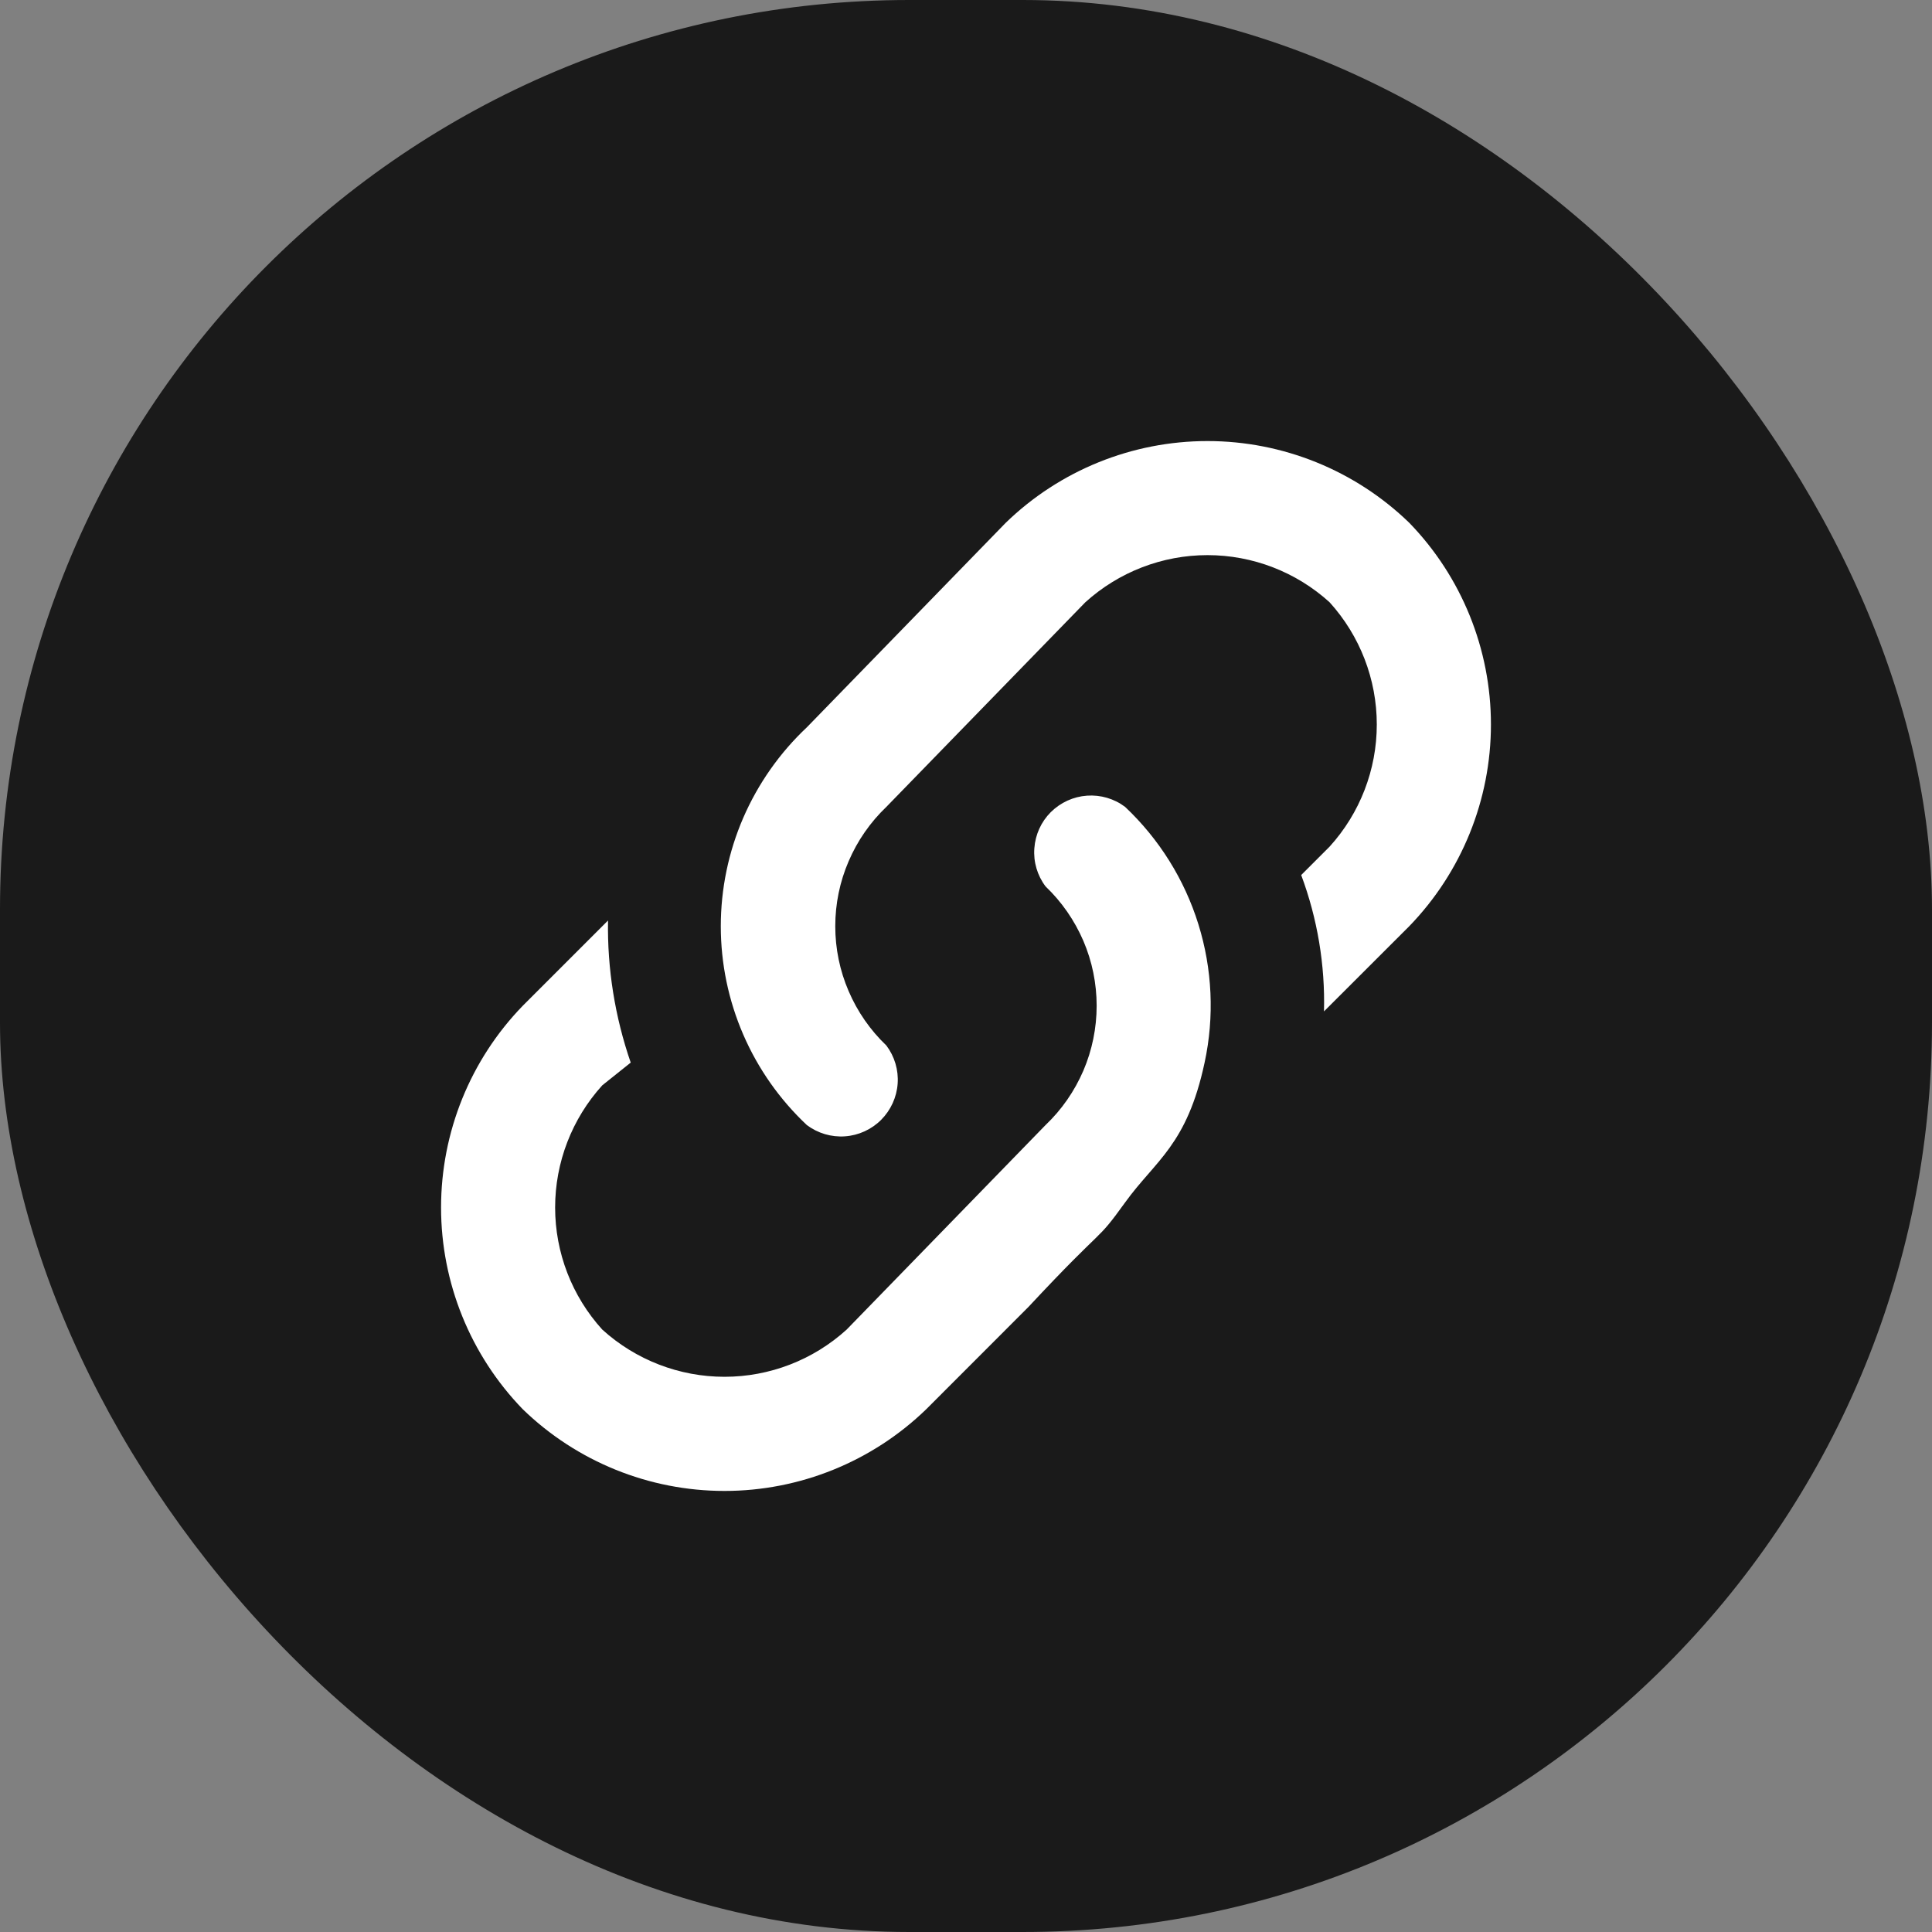 <svg width="24" height="24" viewBox="0 0 24 24" fill="none" xmlns="http://www.w3.org/2000/svg">
<rect x="0" y="0" width="24" height="24" fill="#808080" stroke="none"/>
<rect width="24" height="24" rx="11.294" fill="#1A1A1A"/>
<path d="M11.011 12.988C11.113 13.124 11.163 13.292 11.151 13.461C11.139 13.631 11.066 13.79 10.946 13.911C10.826 14.031 10.666 14.104 10.497 14.116C10.327 14.128 10.159 14.078 10.023 13.976C9.686 13.659 9.417 13.277 9.233 12.852C9.049 12.427 8.954 11.969 8.954 11.506C8.954 11.043 9.049 10.584 9.233 10.159C9.417 9.735 9.686 9.352 10.023 9.035L12.494 6.494C13.165 5.843 14.064 5.479 15 5.479C15.935 5.479 16.834 5.843 17.506 6.494C18.157 7.165 18.521 8.064 18.521 9C18.521 9.935 18.157 10.834 17.506 11.506L16.447 12.564C16.462 11.987 16.366 11.412 16.164 10.87L16.517 10.517C16.894 10.102 17.103 9.561 17.103 9C17.103 8.439 16.894 7.898 16.517 7.482C16.102 7.105 15.561 6.896 15 6.896C14.439 6.896 13.898 7.105 13.482 7.482L11.011 10.023C10.811 10.214 10.651 10.444 10.542 10.699C10.432 10.954 10.376 11.228 10.376 11.506C10.376 11.783 10.432 12.057 10.542 12.312C10.651 12.567 10.811 12.797 11.011 12.988ZM14.964 13.2C15.087 12.63 15.06 12.038 14.887 11.482C14.714 10.925 14.4 10.423 13.976 10.023C13.84 9.921 13.672 9.872 13.503 9.884C13.333 9.896 13.174 9.969 13.053 10.089C12.933 10.209 12.861 10.368 12.849 10.538C12.836 10.707 12.886 10.876 12.988 11.011C13.189 11.203 13.348 11.433 13.458 11.688C13.567 11.942 13.623 12.217 13.623 12.494C13.623 12.771 13.567 13.045 13.458 13.3C13.348 13.555 13.189 13.785 12.988 13.976L10.517 16.517C10.102 16.894 9.561 17.103 9 17.103C8.439 17.103 7.898 16.894 7.482 16.517C7.105 16.102 6.896 15.561 6.896 15C6.896 14.439 7.105 13.898 7.482 13.482L7.835 13.2C7.639 12.632 7.543 12.035 7.553 11.435L6.494 12.494C5.843 13.165 5.479 14.064 5.479 15C5.479 15.935 5.843 16.834 6.494 17.506C7.165 18.157 8.064 18.521 9 18.521C9.935 18.521 10.834 18.157 11.506 17.506L12.776 16.235C13.764 15.176 13.597 15.464 13.976 14.938C14.356 14.411 14.744 14.228 14.964 13.2Z" fill="white"/>
</svg>
